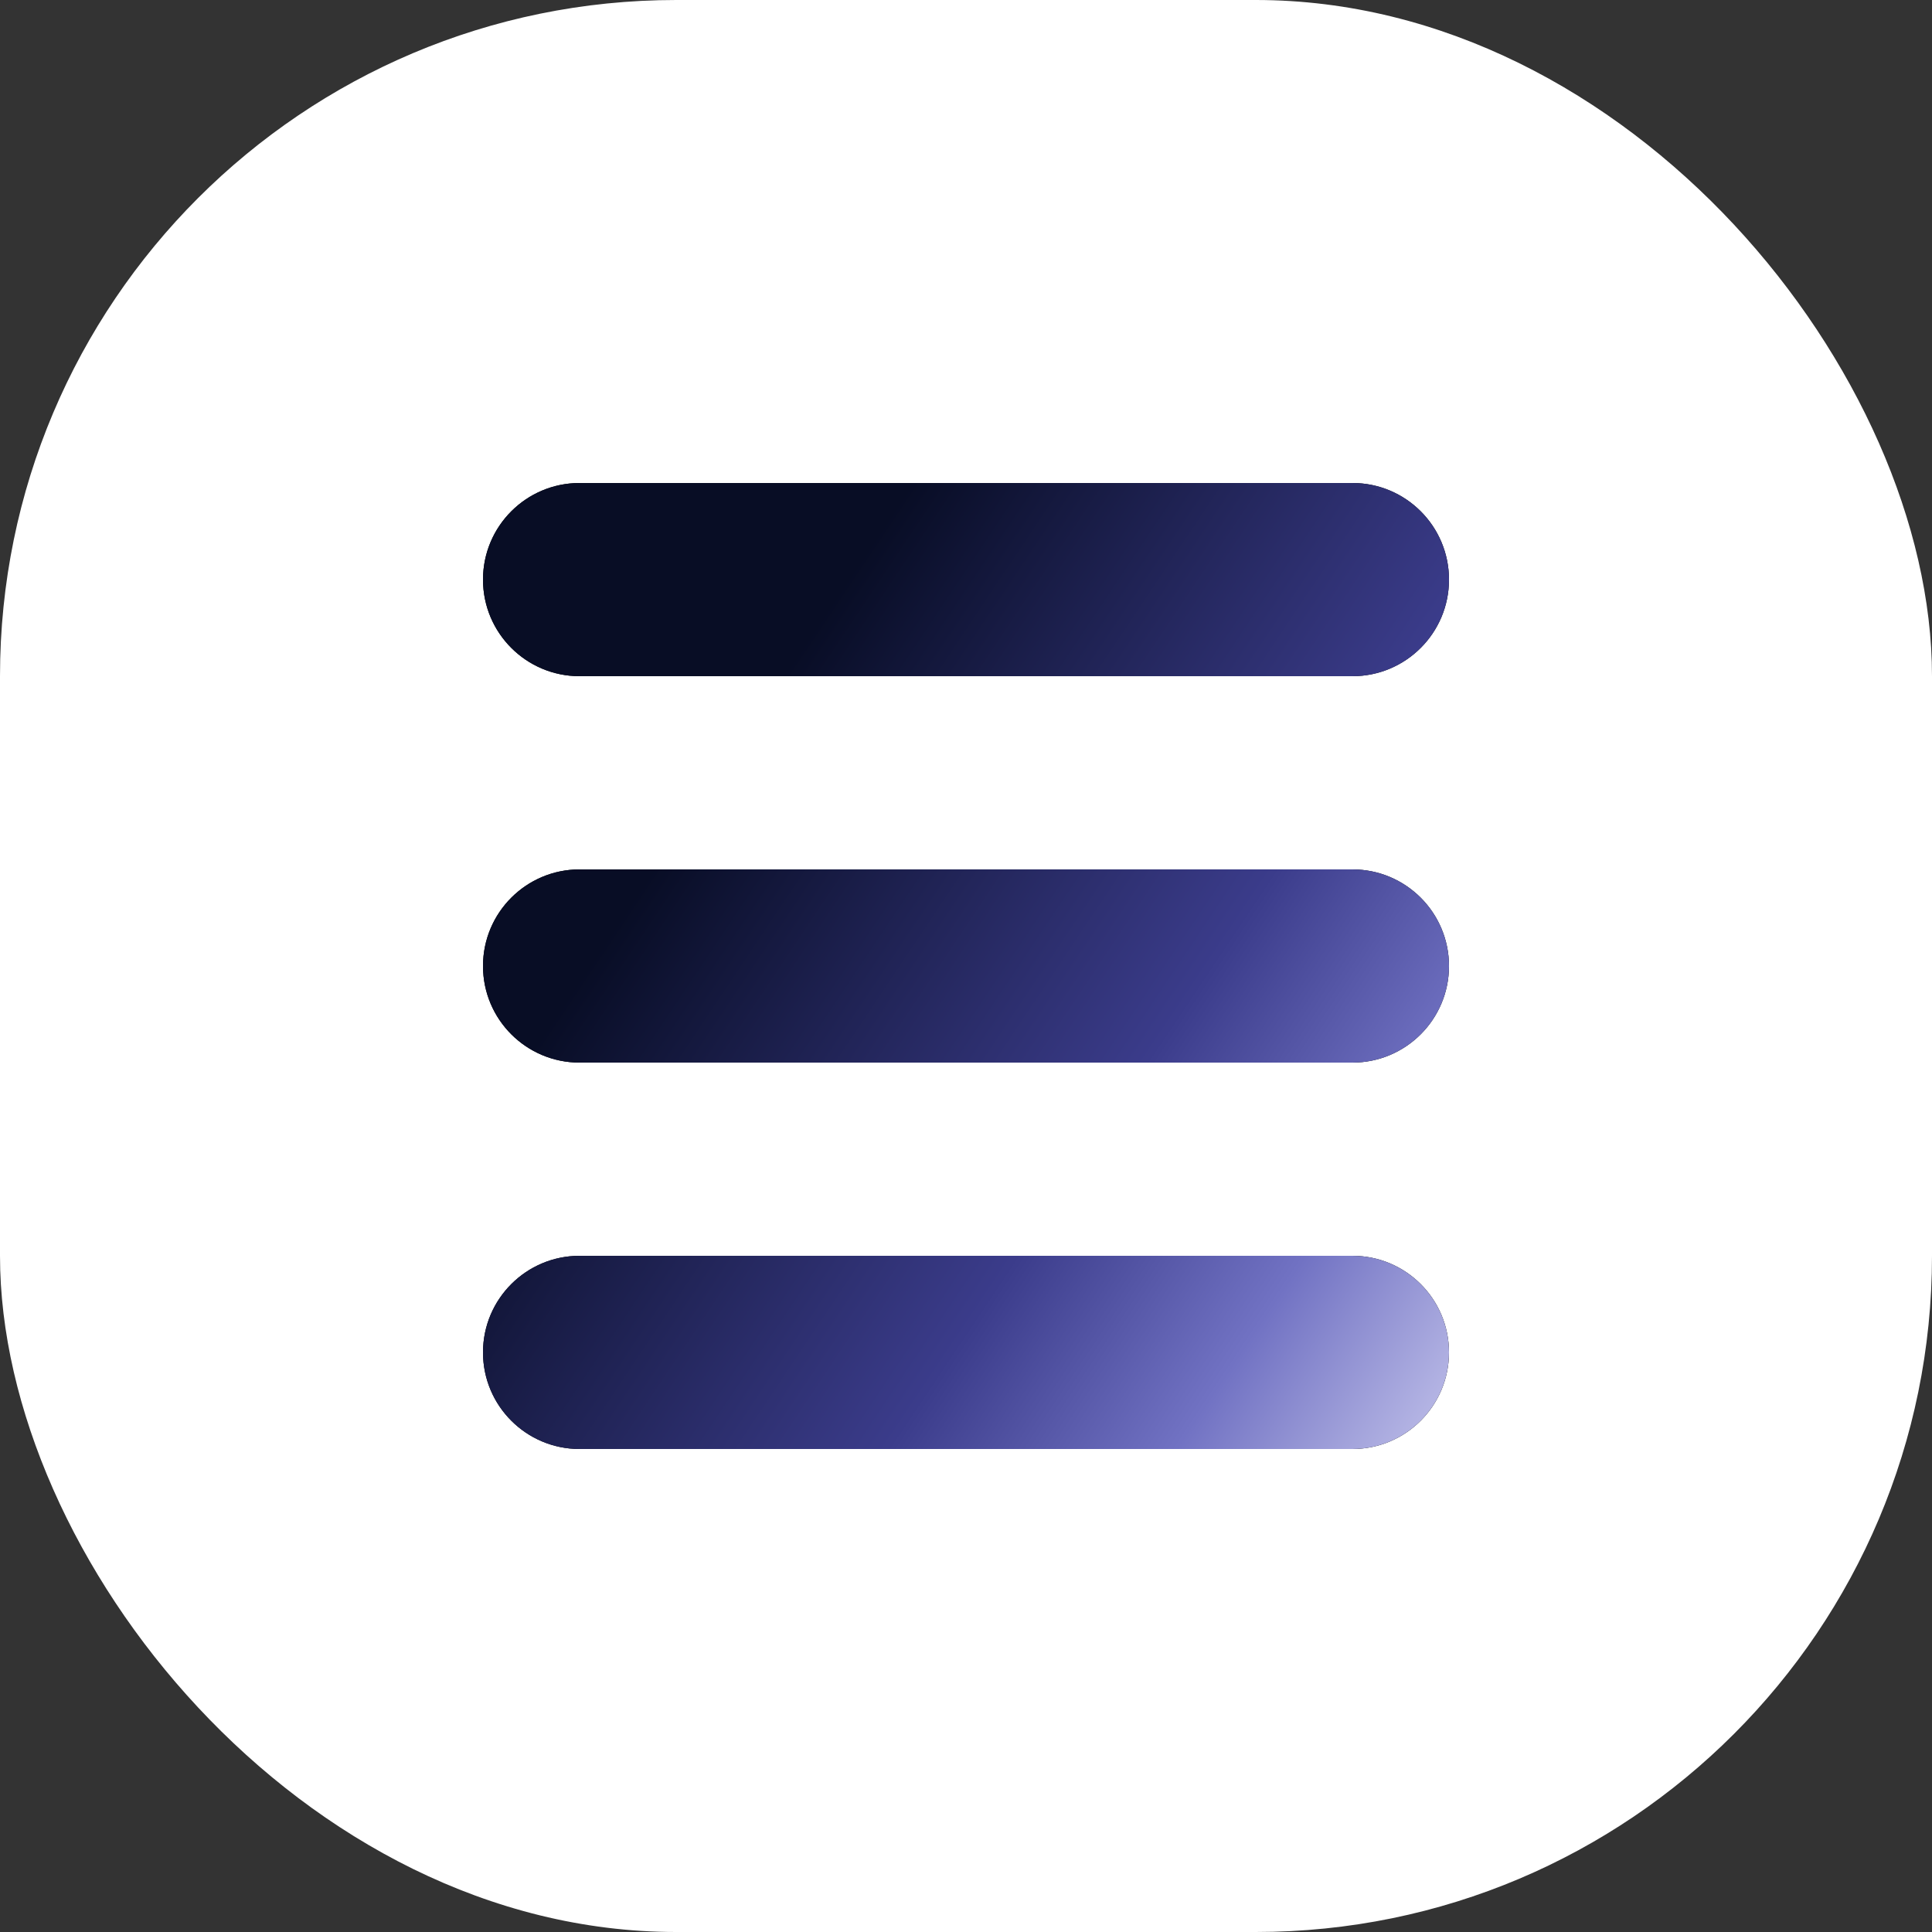 <?xml version="1.0" encoding="UTF-8"?> <svg xmlns="http://www.w3.org/2000/svg" width="40" height="40" viewBox="0 0 40 40" fill="none"><rect x="0" y="0" width="40" height="40" fill="#333333" stroke="none"/><rect width="40" height="40" rx="14" fill="white"></rect><path d="M10 12C10 10.895 10.895 10 12 10H28C29.105 10 30 10.895 30 12C30 13.105 29.105 14 28 14H12C10.895 14 10 13.105 10 12Z" fill="black"></path><path d="M10 12C10 10.895 10.895 10 12 10H28C29.105 10 30 10.895 30 12C30 13.105 29.105 14 28 14H12C10.895 14 10 13.105 10 12Z" fill="url(#paint0_linear_805_3136)"></path><path d="M10 28C10 26.895 10.895 26 12 26H28C29.105 26 30 26.895 30 28C30 29.105 29.105 30 28 30H12C10.895 30 10 29.105 10 28Z" fill="black"></path><path d="M10 28C10 26.895 10.895 26 12 26H28C29.105 26 30 26.895 30 28C30 29.105 29.105 30 28 30H12C10.895 30 10 29.105 10 28Z" fill="url(#paint1_linear_805_3136)"></path><path d="M10 20C10 18.895 10.895 18 12 18H28C29.105 18 30 18.895 30 20C30 21.105 29.105 22 28 22H12C10.895 22 10 21.105 10 20Z" fill="black"></path><path d="M10 20C10 18.895 10.895 18 12 18H28C29.105 18 30 18.895 30 20C30 21.105 29.105 22 28 22H12C10.895 22 10 21.105 10 20Z" fill="url(#paint2_linear_805_3136)"></path><defs><linearGradient id="paint0_linear_805_3136" x1="11.541" y1="10.63" x2="33.242" y2="25.158" gradientUnits="userSpaceOnUse"><stop offset="0.22" stop-color="#080D25"></stop><stop offset="0.63" stop-color="#3B3C8B"></stop><stop offset="0.82" stop-color="#7172C3"></stop><stop offset="1" stop-color="#C1C1EA"></stop></linearGradient><linearGradient id="paint1_linear_805_3136" x1="11.541" y1="10.63" x2="33.242" y2="25.158" gradientUnits="userSpaceOnUse"><stop offset="0.22" stop-color="#080D25"></stop><stop offset="0.63" stop-color="#3B3C8B"></stop><stop offset="0.82" stop-color="#7172C3"></stop><stop offset="1" stop-color="#C1C1EA"></stop></linearGradient><linearGradient id="paint2_linear_805_3136" x1="11.541" y1="10.63" x2="33.242" y2="25.158" gradientUnits="userSpaceOnUse"><stop offset="0.22" stop-color="#080D25"></stop><stop offset="0.63" stop-color="#3B3C8B"></stop><stop offset="0.82" stop-color="#7172C3"></stop><stop offset="1" stop-color="#C1C1EA"></stop></linearGradient></defs></svg> 